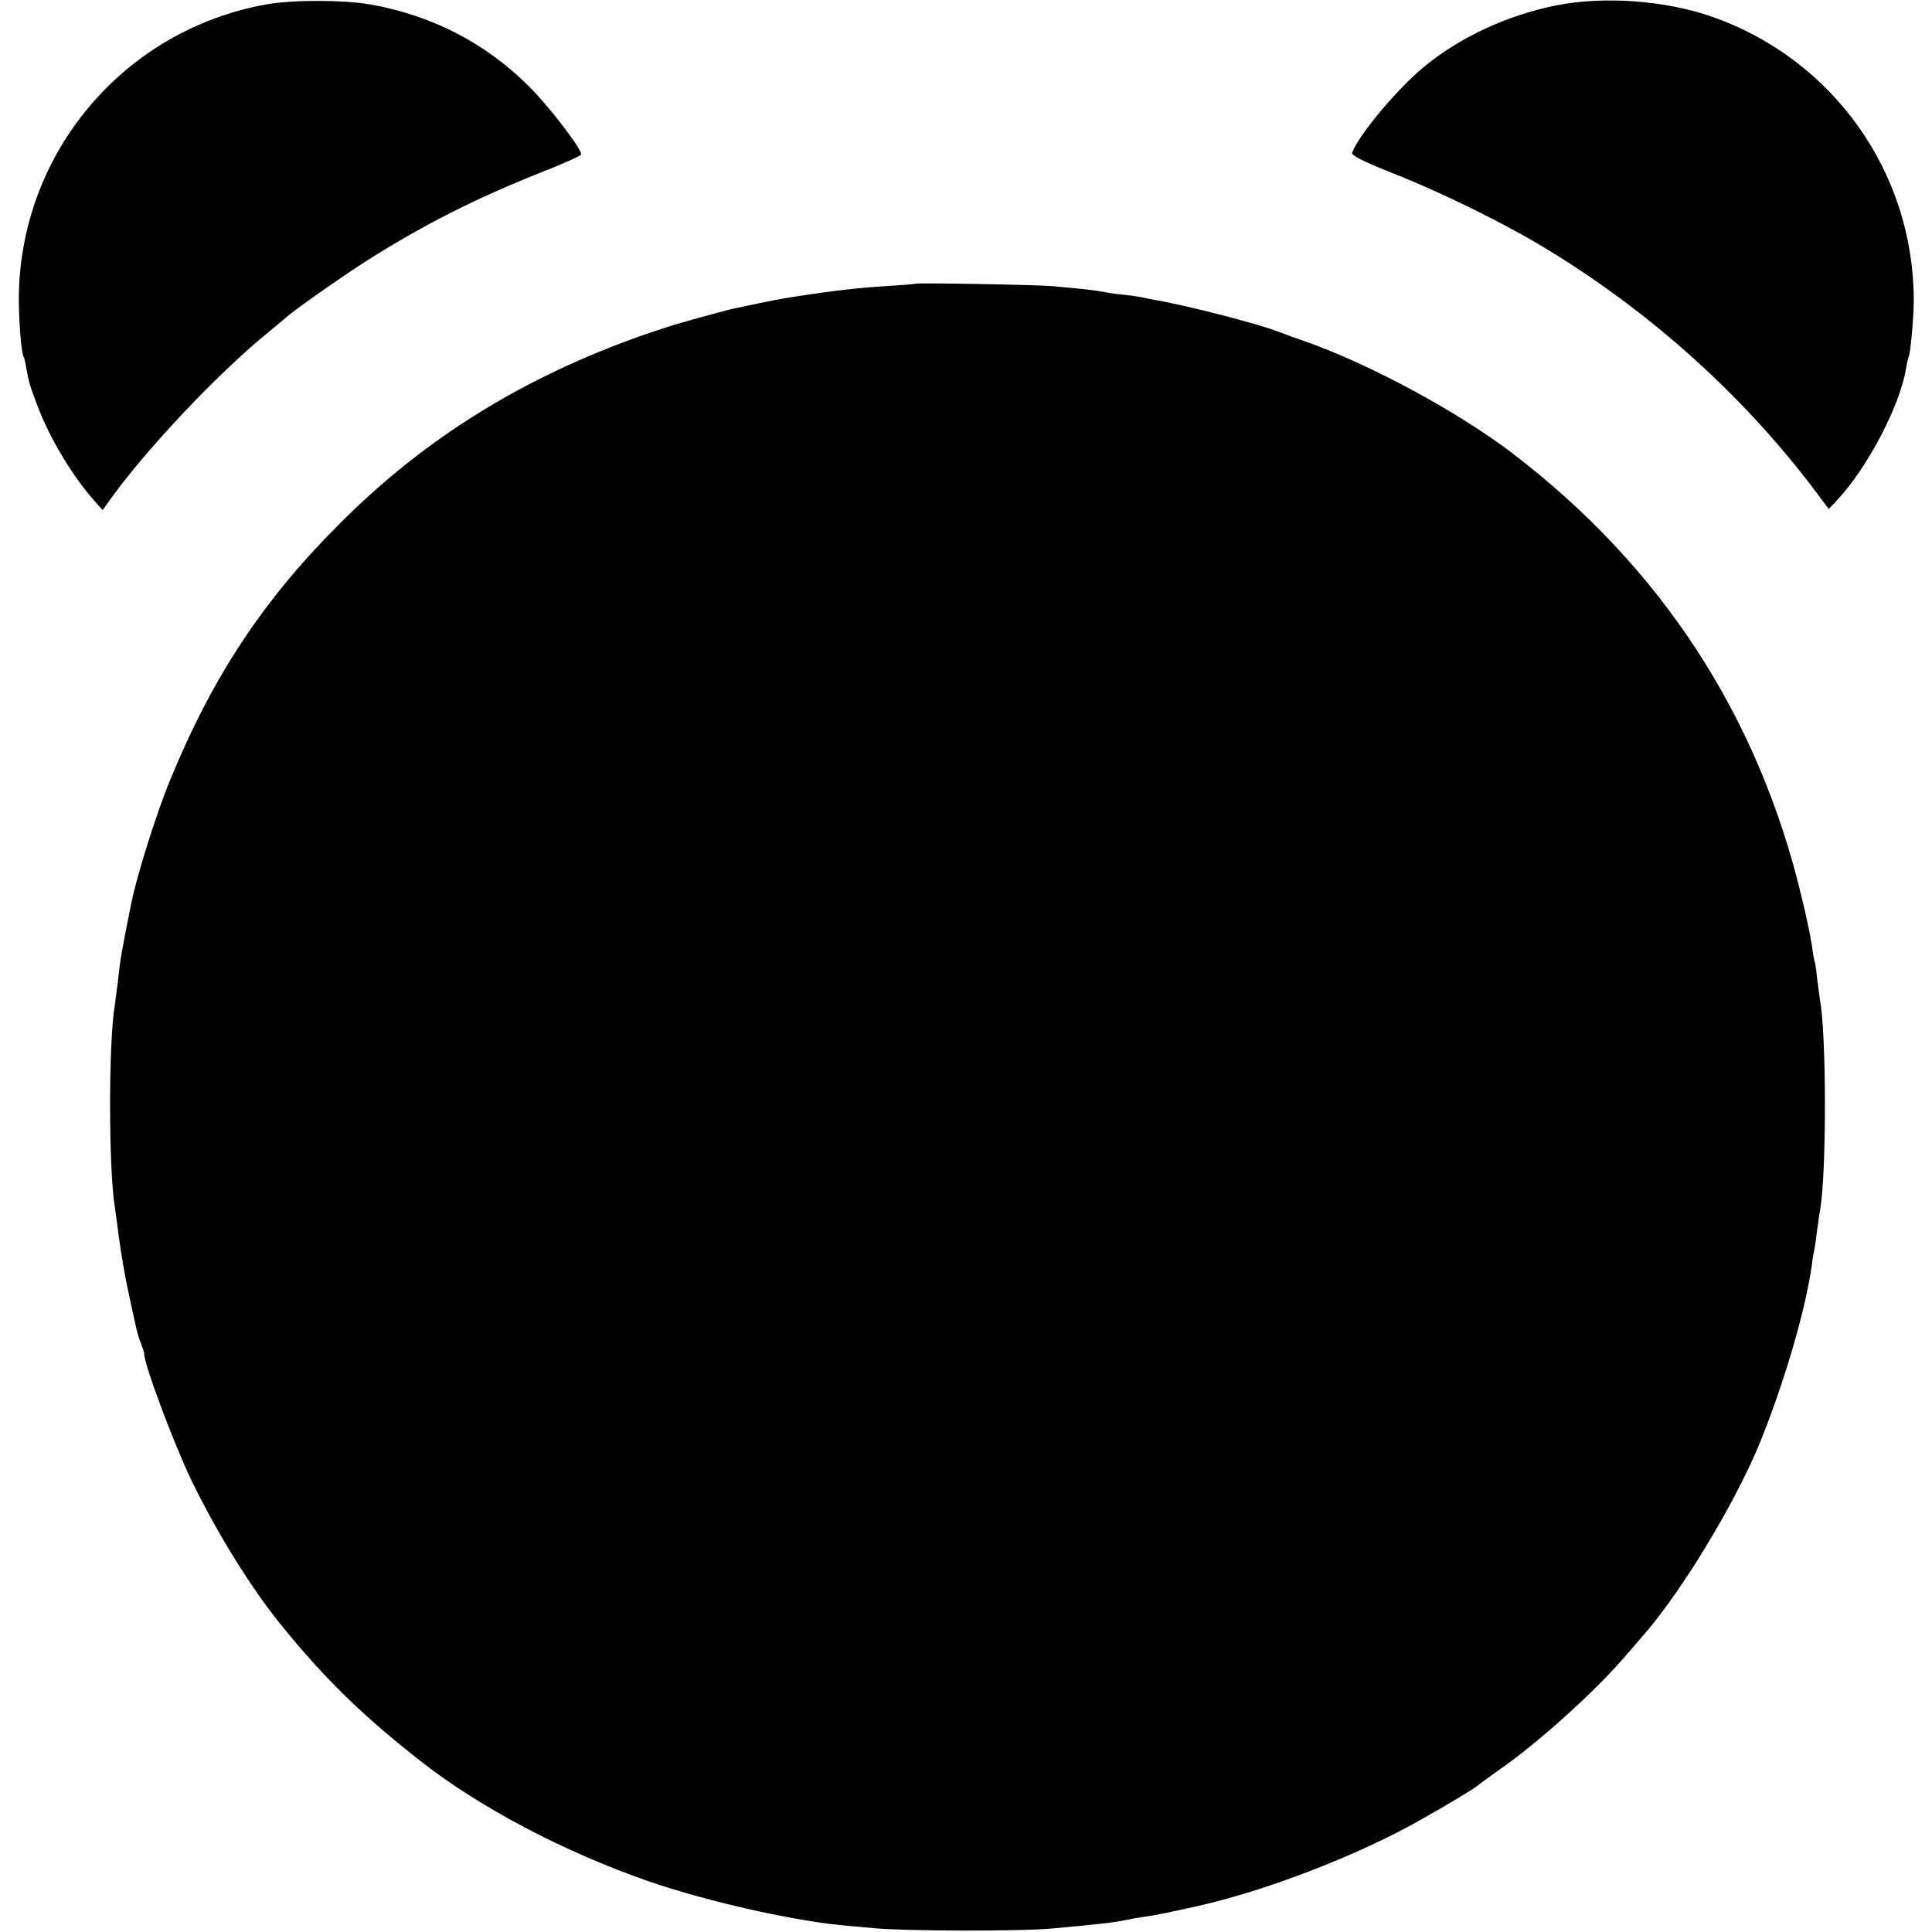 <?xml version="1.0" standalone="no"?>
<!DOCTYPE svg PUBLIC "-//W3C//DTD SVG 20010904//EN"
 "http://www.w3.org/TR/2001/REC-SVG-20010904/DTD/svg10.dtd">
<svg version="1.0" xmlns="http://www.w3.org/2000/svg"
 width="698pt" height="698pt" viewBox="0 0 698 698"
 preserveAspectRatio="xMidYMid meet">
<g transform="translate(0,698) scale(0.1,-0.1)"
fill="#000000" stroke="none">
<path d="M962 6964 c-515 -92 -890 -537 -894 -1059 0 -91 9 -201 18 -216 2 -3
6 -19 8 -35 11 -59 15 -70 41 -139 44 -118 129 -259 210 -349 l26 -29 17 24
c125 180 397 469 582 619 30 25 57 47 60 50 19 20 204 150 295 208 205 130
395 226 632 320 79 31 143 60 143 64 0 22 -116 173 -186 243 -158 159 -354
260 -577 299 -98 17 -282 17 -375 0z"/>
<path d="M5620 6960 c-177 -36 -347 -115 -477 -223 -93 -76 -233 -243 -258
-308 -4 -10 33 -29 142 -73 184 -72 412 -185 563 -277 389 -237 730 -548 993
-906 l24 -32 30 32 c110 117 228 343 249 475 3 20 8 40 10 43 6 11 18 141 18
204 0 461 -290 870 -727 1024 -171 60 -394 76 -567 41z"/>
<path d="M3308 5955 c-2 -1 -46 -5 -98 -8 -107 -7 -152 -12 -260 -27 -109 -16
-127 -19 -210 -36 -41 -9 -82 -17 -90 -19 -14 -3 -65 -16 -185 -50 -27 -7 -90
-28 -140 -45 -432 -152 -786 -371 -1091 -675 -279 -277 -464 -555 -618 -930
-49 -117 -122 -349 -142 -450 -36 -179 -39 -197 -48 -280 -4 -33 -9 -71 -11
-85 -23 -132 -23 -592 0 -732 2 -13 6 -45 10 -73 5 -43 17 -122 30 -190 3 -17
27 -129 40 -185 2 -8 8 -28 15 -45 6 -16 11 -32 11 -35 -3 -32 106 -324 171
-459 91 -187 211 -382 319 -516 161 -199 297 -332 509 -498 213 -167 516 -327
824 -434 206 -71 505 -139 691 -158 17 -1 71 -7 120 -11 110 -11 541 -12 650
-1 174 16 226 22 265 31 14 3 43 8 64 11 33 4 106 19 198 40 241 54 571 181
793 306 102 57 206 120 215 129 3 3 37 28 75 55 144 100 348 284 460 415 26
30 57 66 69 80 138 161 323 468 411 680 88 214 168 485 191 650 2 19 6 44 9
55 2 11 7 43 10 70 4 28 8 61 11 75 23 134 23 634 -1 759 -1 9 -6 43 -10 76
-3 32 -8 62 -10 65 -1 3 -6 28 -9 55 -4 28 -20 104 -36 170 -156 658 -509
1198 -1048 1609 -195 148 -506 317 -742 401 -41 14 -85 30 -97 35 -69 28 -333
96 -443 115 -19 3 -42 8 -50 10 -8 2 -40 7 -70 10 -30 3 -62 8 -70 10 -8 2
-44 7 -80 11 -36 3 -83 8 -105 10 -48 5 -492 13 -497 9z"/>
</g>
</svg>
